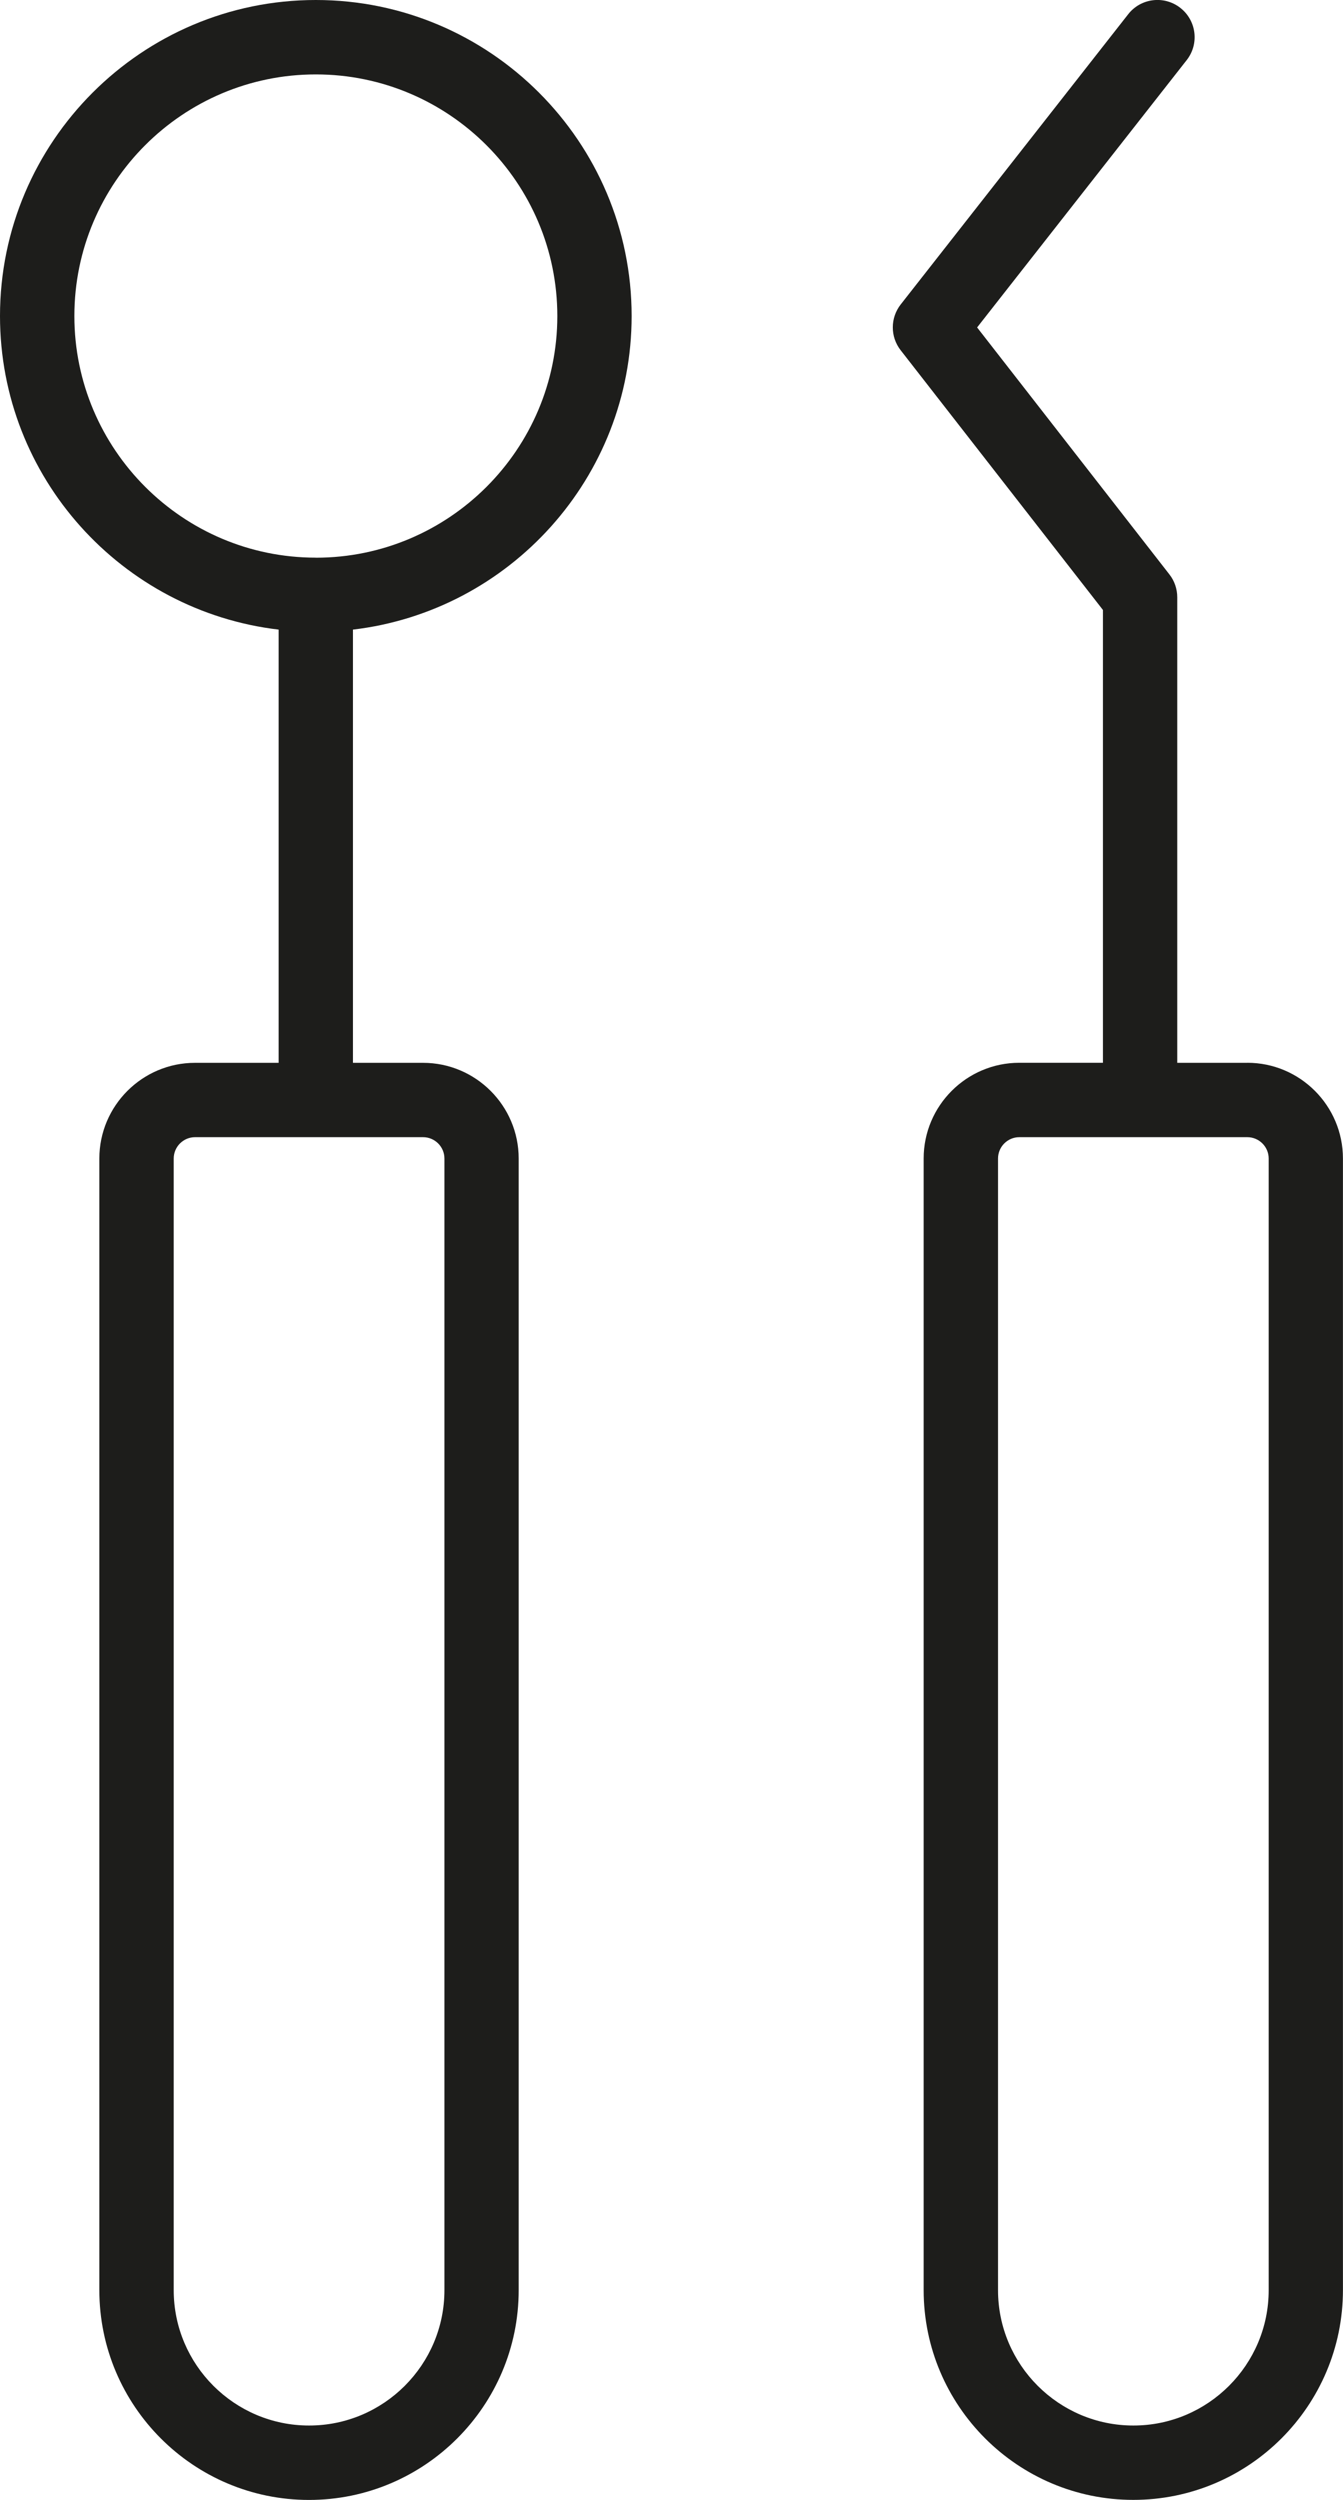 <?xml version="1.0" encoding="UTF-8"?> <svg xmlns="http://www.w3.org/2000/svg" id="_Ńëîé_1" data-name="Ńëîé 1" viewBox="0 0 240.9 448.16"><defs><style> .cls-1 { fill: #1d1d1b; stroke-width: 0px; } </style></defs><path class="cls-1" d="m223.74,190.53h-12.57v-83.46c0-1.48-.49-2.93-1.41-4.1l-34.49-44.27,37.59-47.92c2.28-2.9,1.77-7.09-1.13-9.36-2.9-2.28-7.09-1.77-9.36,1.13l-40.8,52.02c-1.89,2.41-1.9,5.8-.02,8.21l36.29,46.57v81.17h-15c-9.46,0-17.16,7.7-17.16,17.16v202.86c0,20.74,16.87,37.61,37.61,37.61s37.6-16.87,37.6-37.61v-202.86c0-9.46-7.7-17.16-17.16-17.16Zm3.83,220.02c0,13.39-10.89,24.27-24.27,24.27s-24.28-10.89-24.28-24.27v-202.86c0-2.11,1.71-3.83,3.82-3.83h40.9c2.11,0,3.83,1.72,3.83,3.83v202.86Z"></path><path class="cls-1" d="m56.65,0C25.41,0,0,25.42,0,56.65c0,28.98,21.88,52.91,49.98,56.22v77.66h-15c-9.46,0-17.16,7.7-17.16,17.16v202.86c0,20.74,16.87,37.61,37.61,37.61s37.61-16.87,37.61-37.61v-202.86c0-9.46-7.7-17.16-17.16-17.16h-12.57v-77.66c28.1-3.31,49.99-27.24,49.99-56.22C113.3,25.42,87.89,0,56.65,0Zm23.07,207.69v202.86c0,13.39-10.89,24.27-24.28,24.27s-24.28-10.89-24.28-24.27v-202.86c0-2.11,1.72-3.83,3.83-3.83h40.9c2.11,0,3.83,1.72,3.83,3.83Zm-23.07-107.72c-23.88,0-43.31-19.43-43.31-43.32S32.76,13.34,56.65,13.34s43.32,19.43,43.32,43.32-19.43,43.32-43.32,43.32Z"></path></svg> 